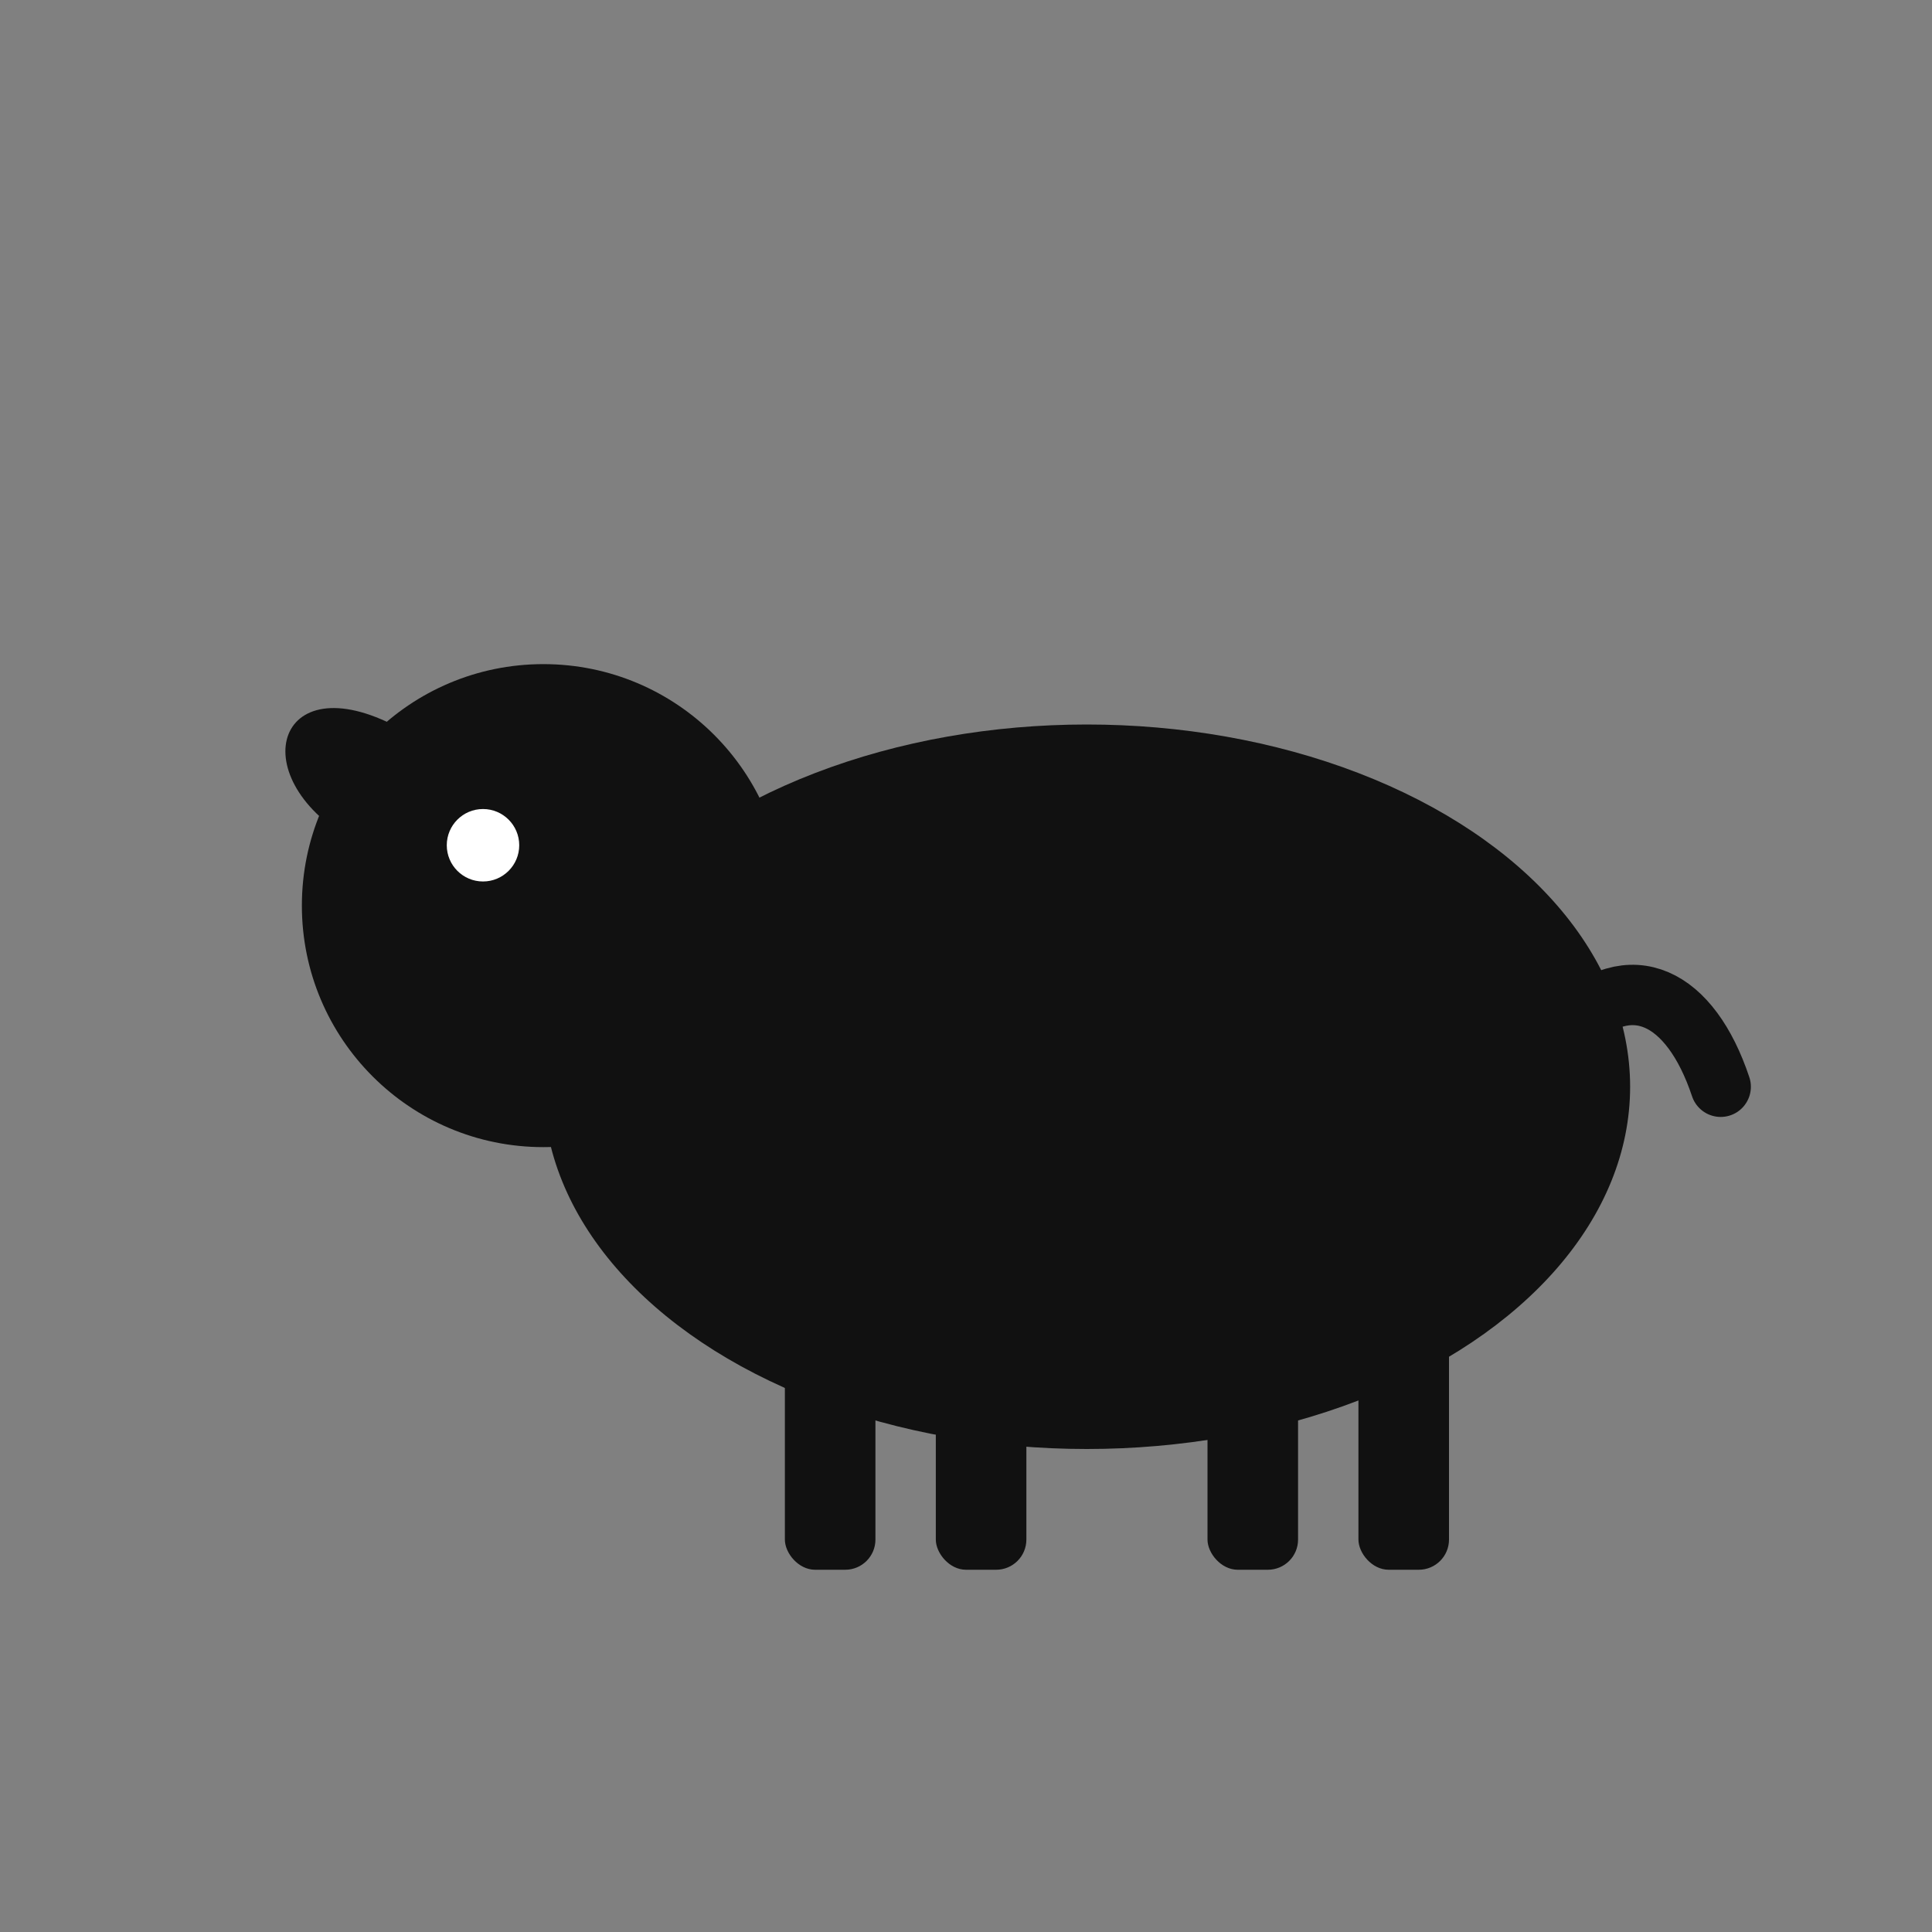 <?xml version="1.0" encoding="UTF-8"?>
<svg xmlns="http://www.w3.org/2000/svg" viewBox="0 0 64 64" width="512" height="512" role="img" aria-labelledby="title">
  <rect x="0" y="0" width="64" height="64" fill="#808080" stroke="none"/>
  <title id="title">To Steki Tou Ilia lamb icon</title>
  <!-- Simple stylized lamb silhouette, single-color for clear favicon rendering -->
  <g fill="#111" stroke="none">
    <!-- body -->
    <ellipse cx="36" cy="36" rx="18" ry="12" />
    <!-- head -->
    <circle cx="18" cy="30" r="8" />
    <!-- ear -->
    <path d="M12 28 C8 26, 9 22, 13 24" />
    <!-- legs -->
    <rect x="26" y="42" width="3" height="10" rx="1" />
    <rect x="31" y="42" width="3" height="10" rx="1" />
    <rect x="40" y="42" width="3" height="10" rx="1" />
    <rect x="45" y="42" width="3" height="10" rx="1" />
    <!-- eye -->
    <circle cx="16" cy="28" r="1.2" fill="#fff" />
    <!-- tail -->
    <path d="M52 34 C54 32, 56 33, 57 36" stroke="#111" stroke-width="2" fill="none" stroke-linecap="round" />
  </g>
</svg>
